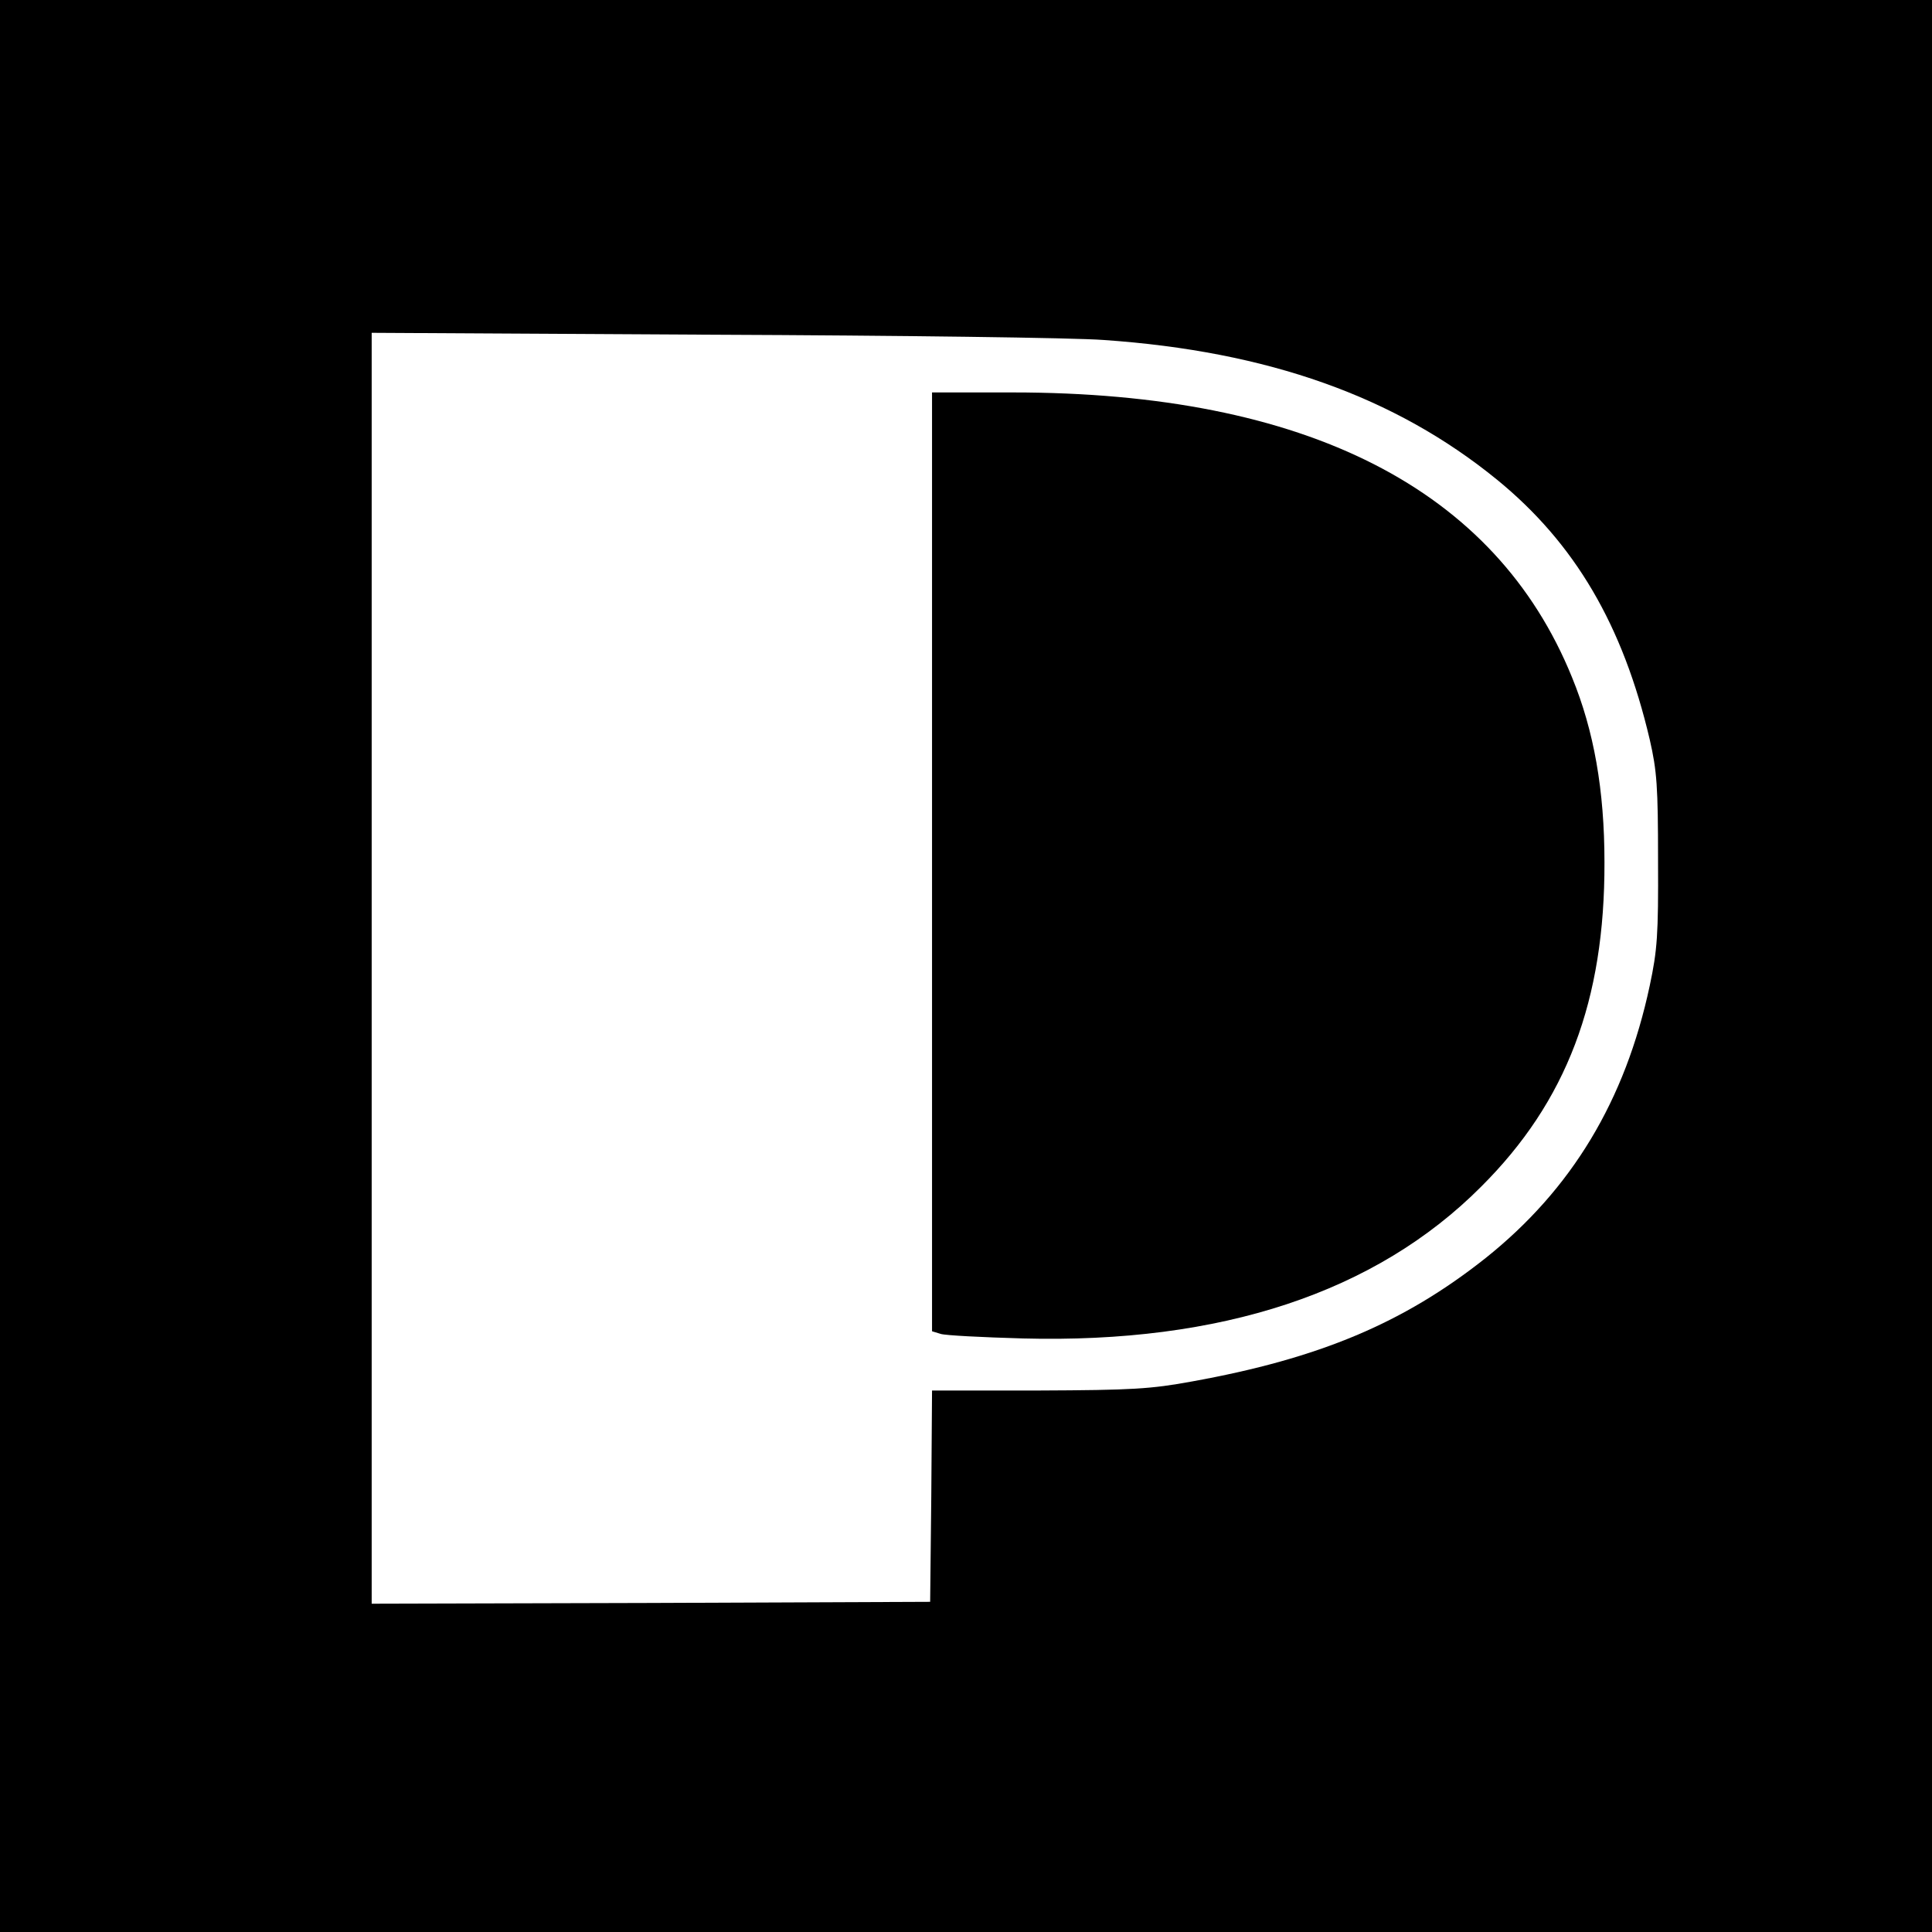 <?xml version="1.0" standalone="no"?>
<!DOCTYPE svg PUBLIC "-//W3C//DTD SVG 20010904//EN"
 "http://www.w3.org/TR/2001/REC-SVG-20010904/DTD/svg10.dtd">
<svg version="1.0" xmlns="http://www.w3.org/2000/svg"
 width="512pt" height="512pt" viewBox="0 0 512 512"
 preserveAspectRatio="xMidYMid meet">
<g transform="translate(0,512) scale(0.1,-0.1)"
fill="#000000" stroke="none">
<path d="M0 2560 l0 -2560 2560 0 2560 0 0 2560 0 2560 -2560 0 -2560 0 0
-2560z m2925 1659 c435 -30 772 -150 1042 -370 207 -169 334 -386 405 -689 19
-83 22 -124 22 -320 1 -198 -2 -238 -22 -332 -65 -305 -207 -540 -435 -722
-217 -172 -440 -266 -778 -327 -109 -20 -158 -23 -406 -24 l-283 0 -2 -280 -3
-280 -740 -3 -740 -2 0 1684 0 1684 900 -5 c495 -2 963 -8 1040 -14z"/>
<path d="M2470 2836 l0 -1244 23 -7 c12 -4 110 -9 217 -12 526 -14 936 122
1215 402 227 226 328 494 327 860 0 191 -28 349 -86 490 -203 500 -704 755
-1482 755 l-214 0 0 -1244z"/>
</g>
</svg>
